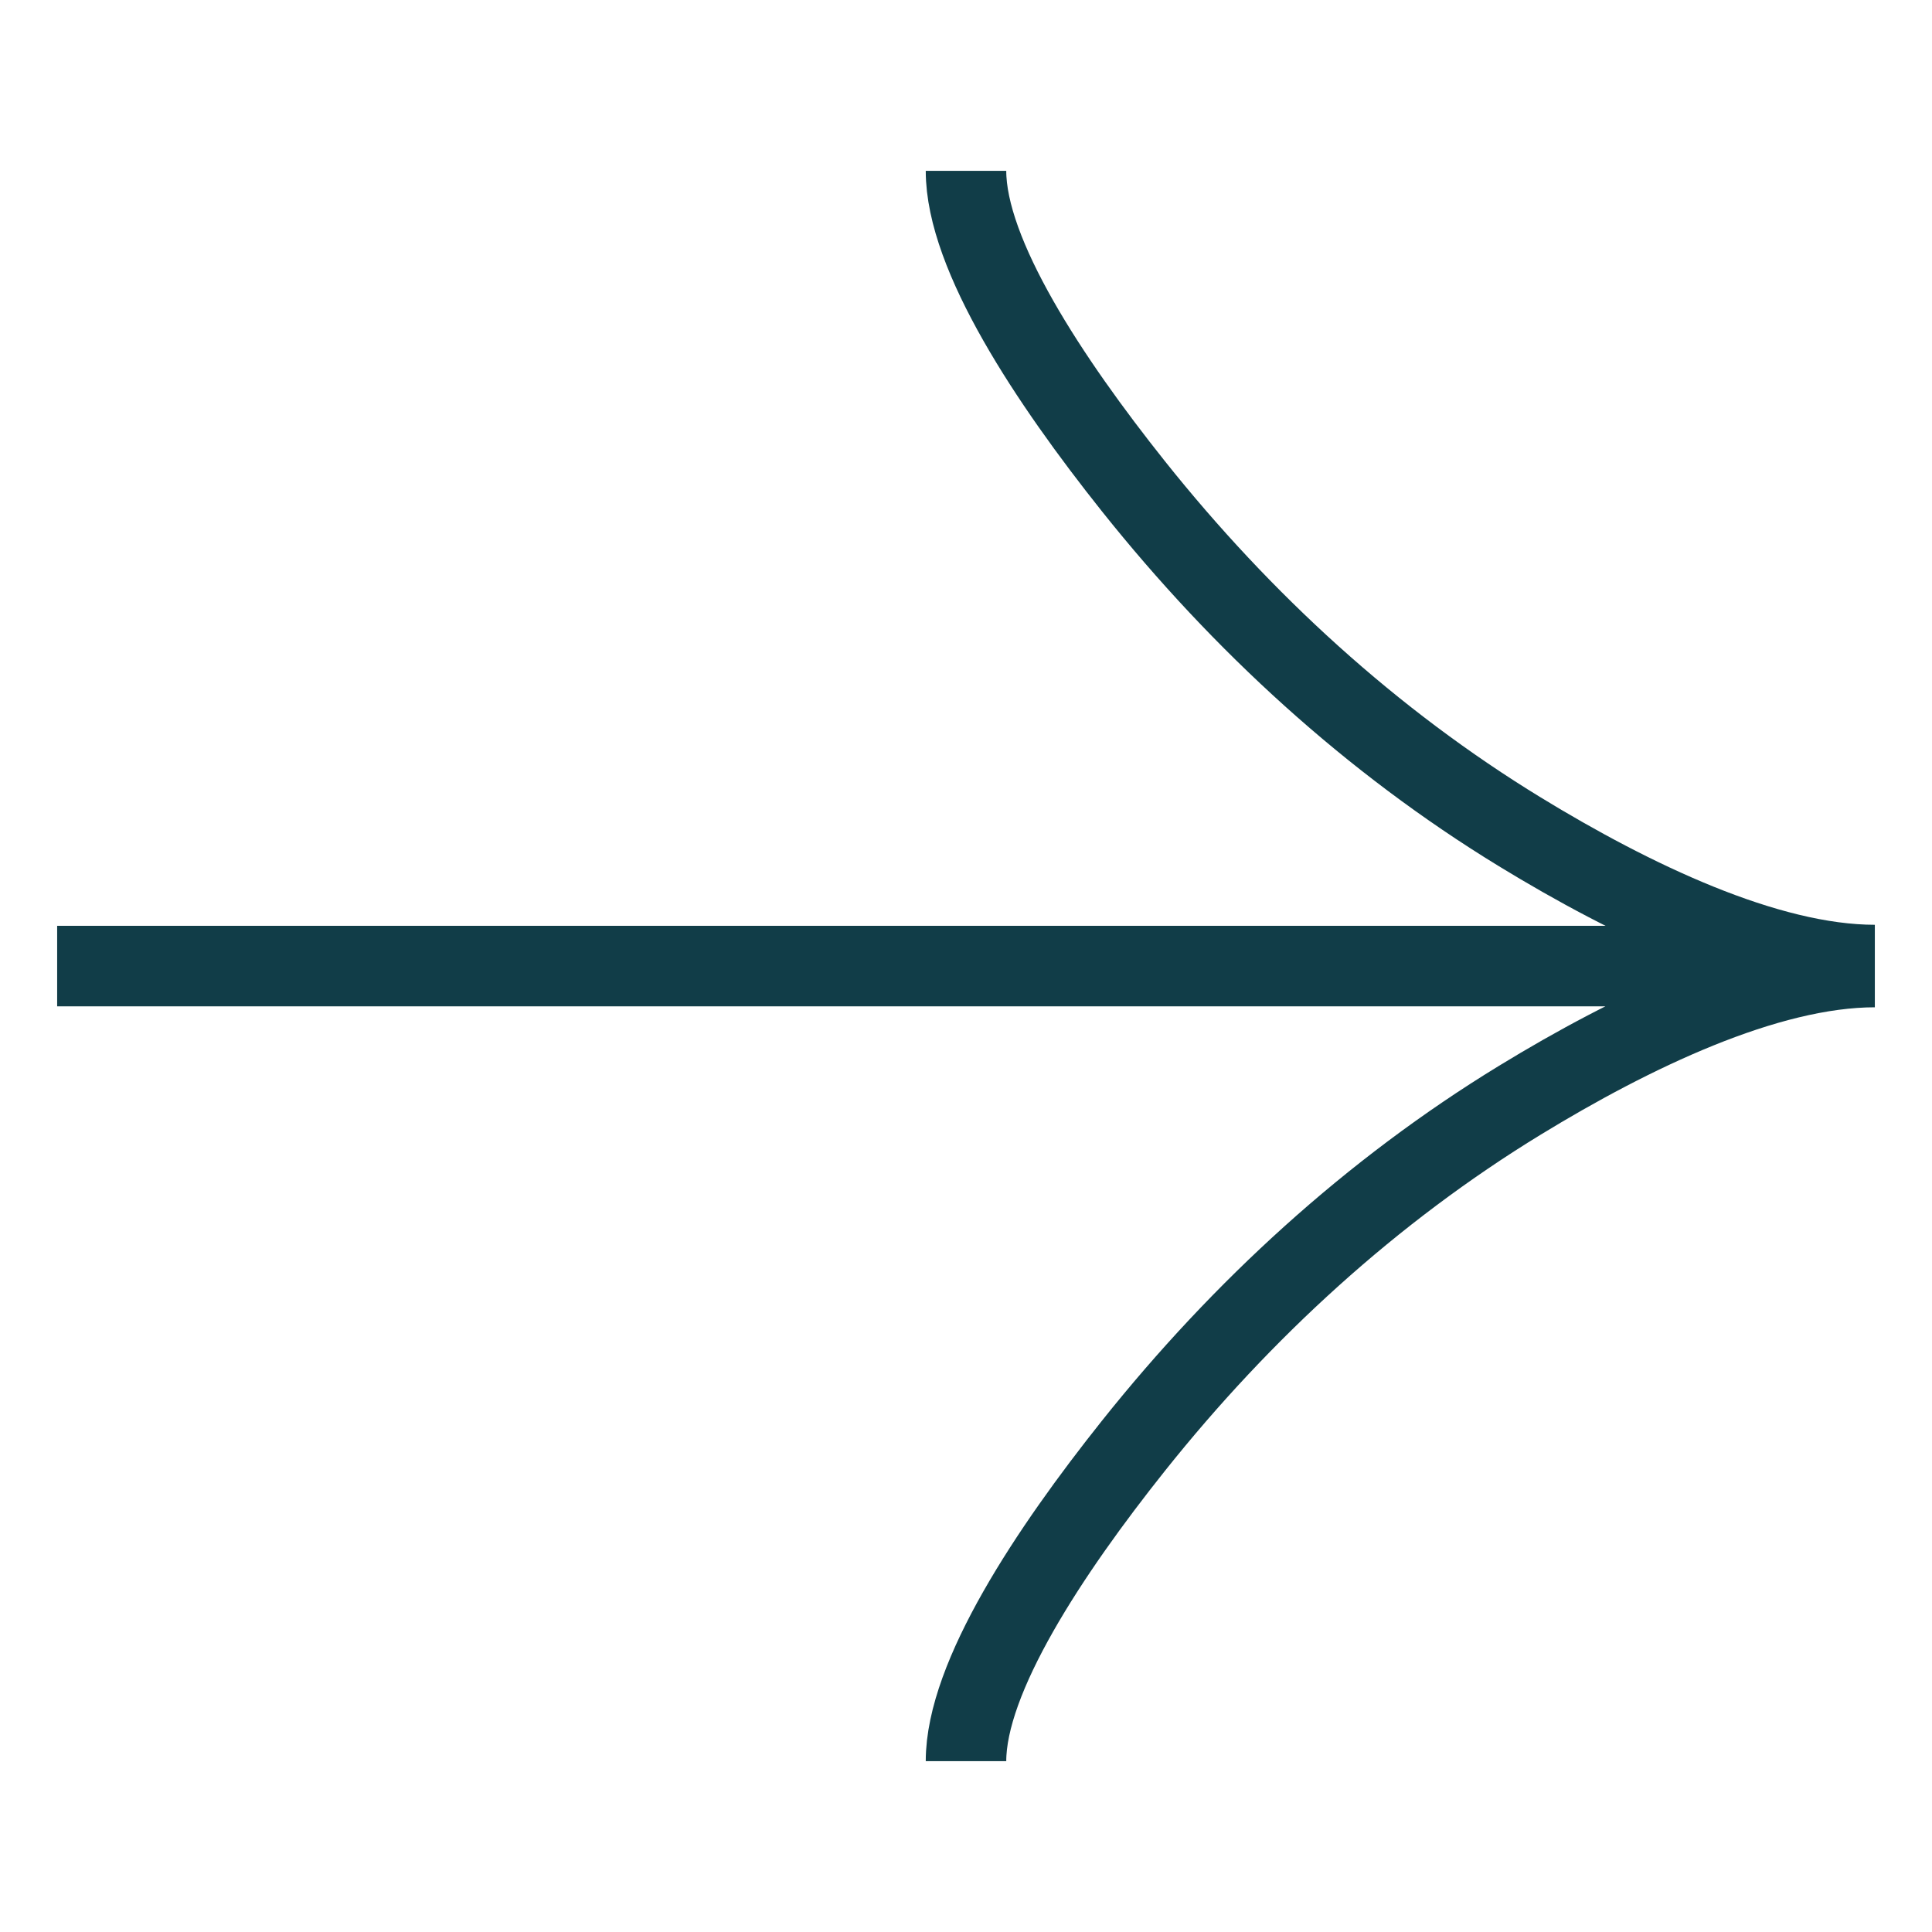 <svg width="24" height="24" viewBox="0 0 24 24" fill="none" xmlns="http://www.w3.org/2000/svg"><path d="M12 2.122c0 1.044 1.035 2.607 2.081 3.92 1.347 1.69 2.955 3.165 4.8 4.292 1.382.844 3.06 1.654 4.409 1.654M12 21.878c0-1.043 1.035-2.606 2.081-3.919 1.347-1.69 2.955-3.165 4.8-4.292 1.382-.844 3.06-1.654 4.409-1.654m0-.012H.71" stroke="#113D48"/></svg>